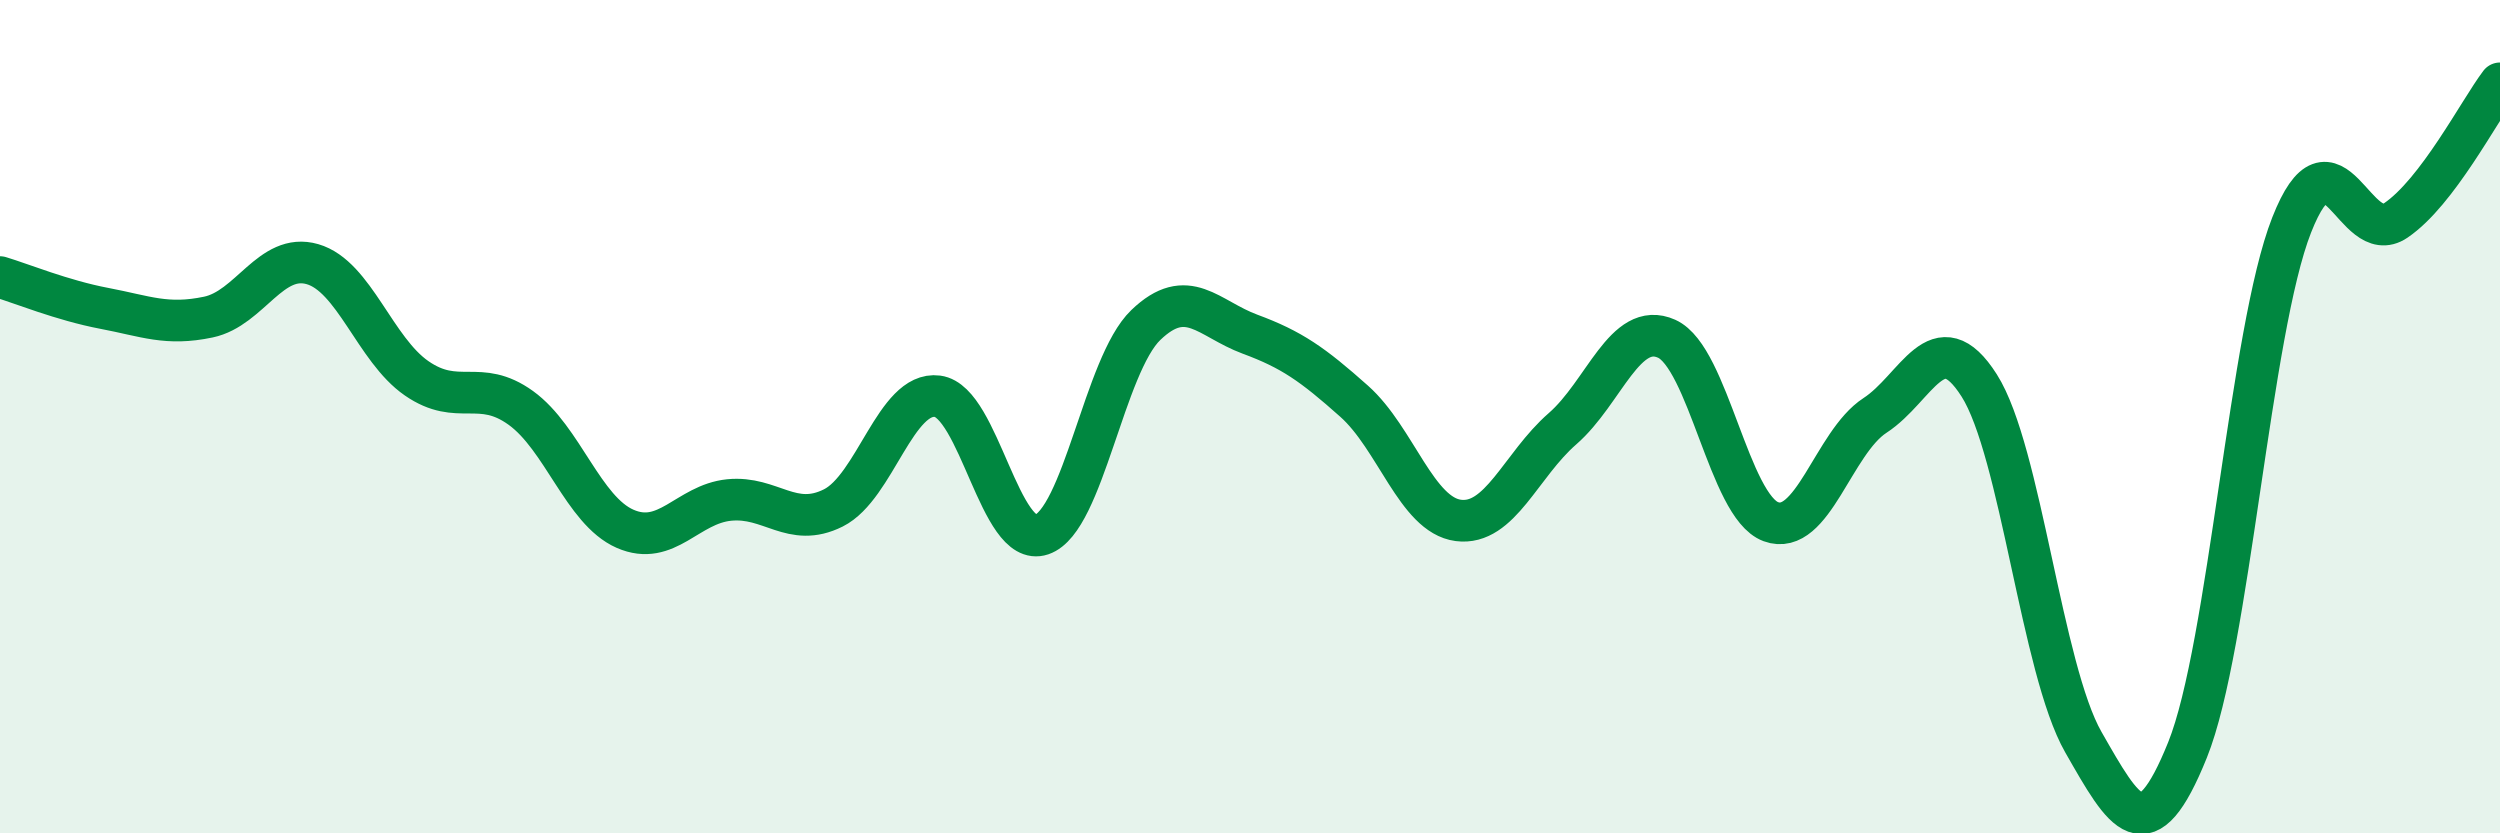 
    <svg width="60" height="20" viewBox="0 0 60 20" xmlns="http://www.w3.org/2000/svg">
      <path
        d="M 0,6.65 C 0.5,6.8 1.5,7.21 2.5,7.4 C 3.5,7.59 4,7.82 5,7.61 C 6,7.4 6.5,6.05 7.5,6.34 C 8.5,6.63 9,8.39 10,9.08 C 11,9.77 11.5,9.07 12.5,9.79 C 13.5,10.51 14,12.25 15,12.69 C 16,13.13 16.5,12.1 17.5,12 C 18.5,11.9 19,12.69 20,12.19 C 21,11.69 21.5,9.38 22.5,9.51 C 23.5,9.64 24,13.17 25,12.83 C 26,12.49 26.5,8.76 27.5,7.8 C 28.5,6.84 29,7.65 30,8.02 C 31,8.39 31.5,8.74 32.5,9.63 C 33.5,10.52 34,12.36 35,12.49 C 36,12.62 36.5,11.16 37.5,10.29 C 38.5,9.42 39,7.68 40,8.13 C 41,8.58 41.5,12.15 42.5,12.52 C 43.5,12.89 44,10.62 45,9.97 C 46,9.32 46.5,7.68 47.5,9.25 C 48.5,10.82 49,16.06 50,17.81 C 51,19.56 51.5,20.48 52.5,18 C 53.5,15.52 54,7.94 55,5.4 C 56,2.86 56.5,5.97 57.5,5.29 C 58.5,4.61 59.5,2.66 60,2L60 20L0 20Z"
        fill="#008740"
        opacity="0.1"
        stroke-linecap="round"
        stroke-linejoin="round"
      />
      <path
        d="M 0,6.65 C 0.5,6.8 1.5,7.21 2.5,7.4 C 3.5,7.59 4,7.82 5,7.61 C 6,7.4 6.5,6.05 7.5,6.34 C 8.5,6.63 9,8.39 10,9.08 C 11,9.77 11.5,9.07 12.5,9.79 C 13.5,10.51 14,12.25 15,12.69 C 16,13.13 16.5,12.1 17.5,12 C 18.5,11.9 19,12.69 20,12.19 C 21,11.69 21.5,9.38 22.5,9.51 C 23.5,9.64 24,13.17 25,12.83 C 26,12.49 26.5,8.76 27.5,7.8 C 28.5,6.84 29,7.65 30,8.02 C 31,8.39 31.5,8.74 32.5,9.63 C 33.5,10.52 34,12.36 35,12.49 C 36,12.62 36.5,11.16 37.5,10.29 C 38.5,9.42 39,7.68 40,8.13 C 41,8.58 41.5,12.15 42.5,12.52 C 43.5,12.89 44,10.62 45,9.97 C 46,9.32 46.5,7.68 47.5,9.25 C 48.5,10.82 49,16.06 50,17.81 C 51,19.56 51.5,20.48 52.5,18 C 53.5,15.52 54,7.94 55,5.4 C 56,2.86 56.5,5.97 57.5,5.29 C 58.5,4.61 59.5,2.66 60,2"
        stroke="#008740"
        stroke-width="1"
        fill="none"
        stroke-linecap="round"
        stroke-linejoin="round"
      />
    </svg>
  